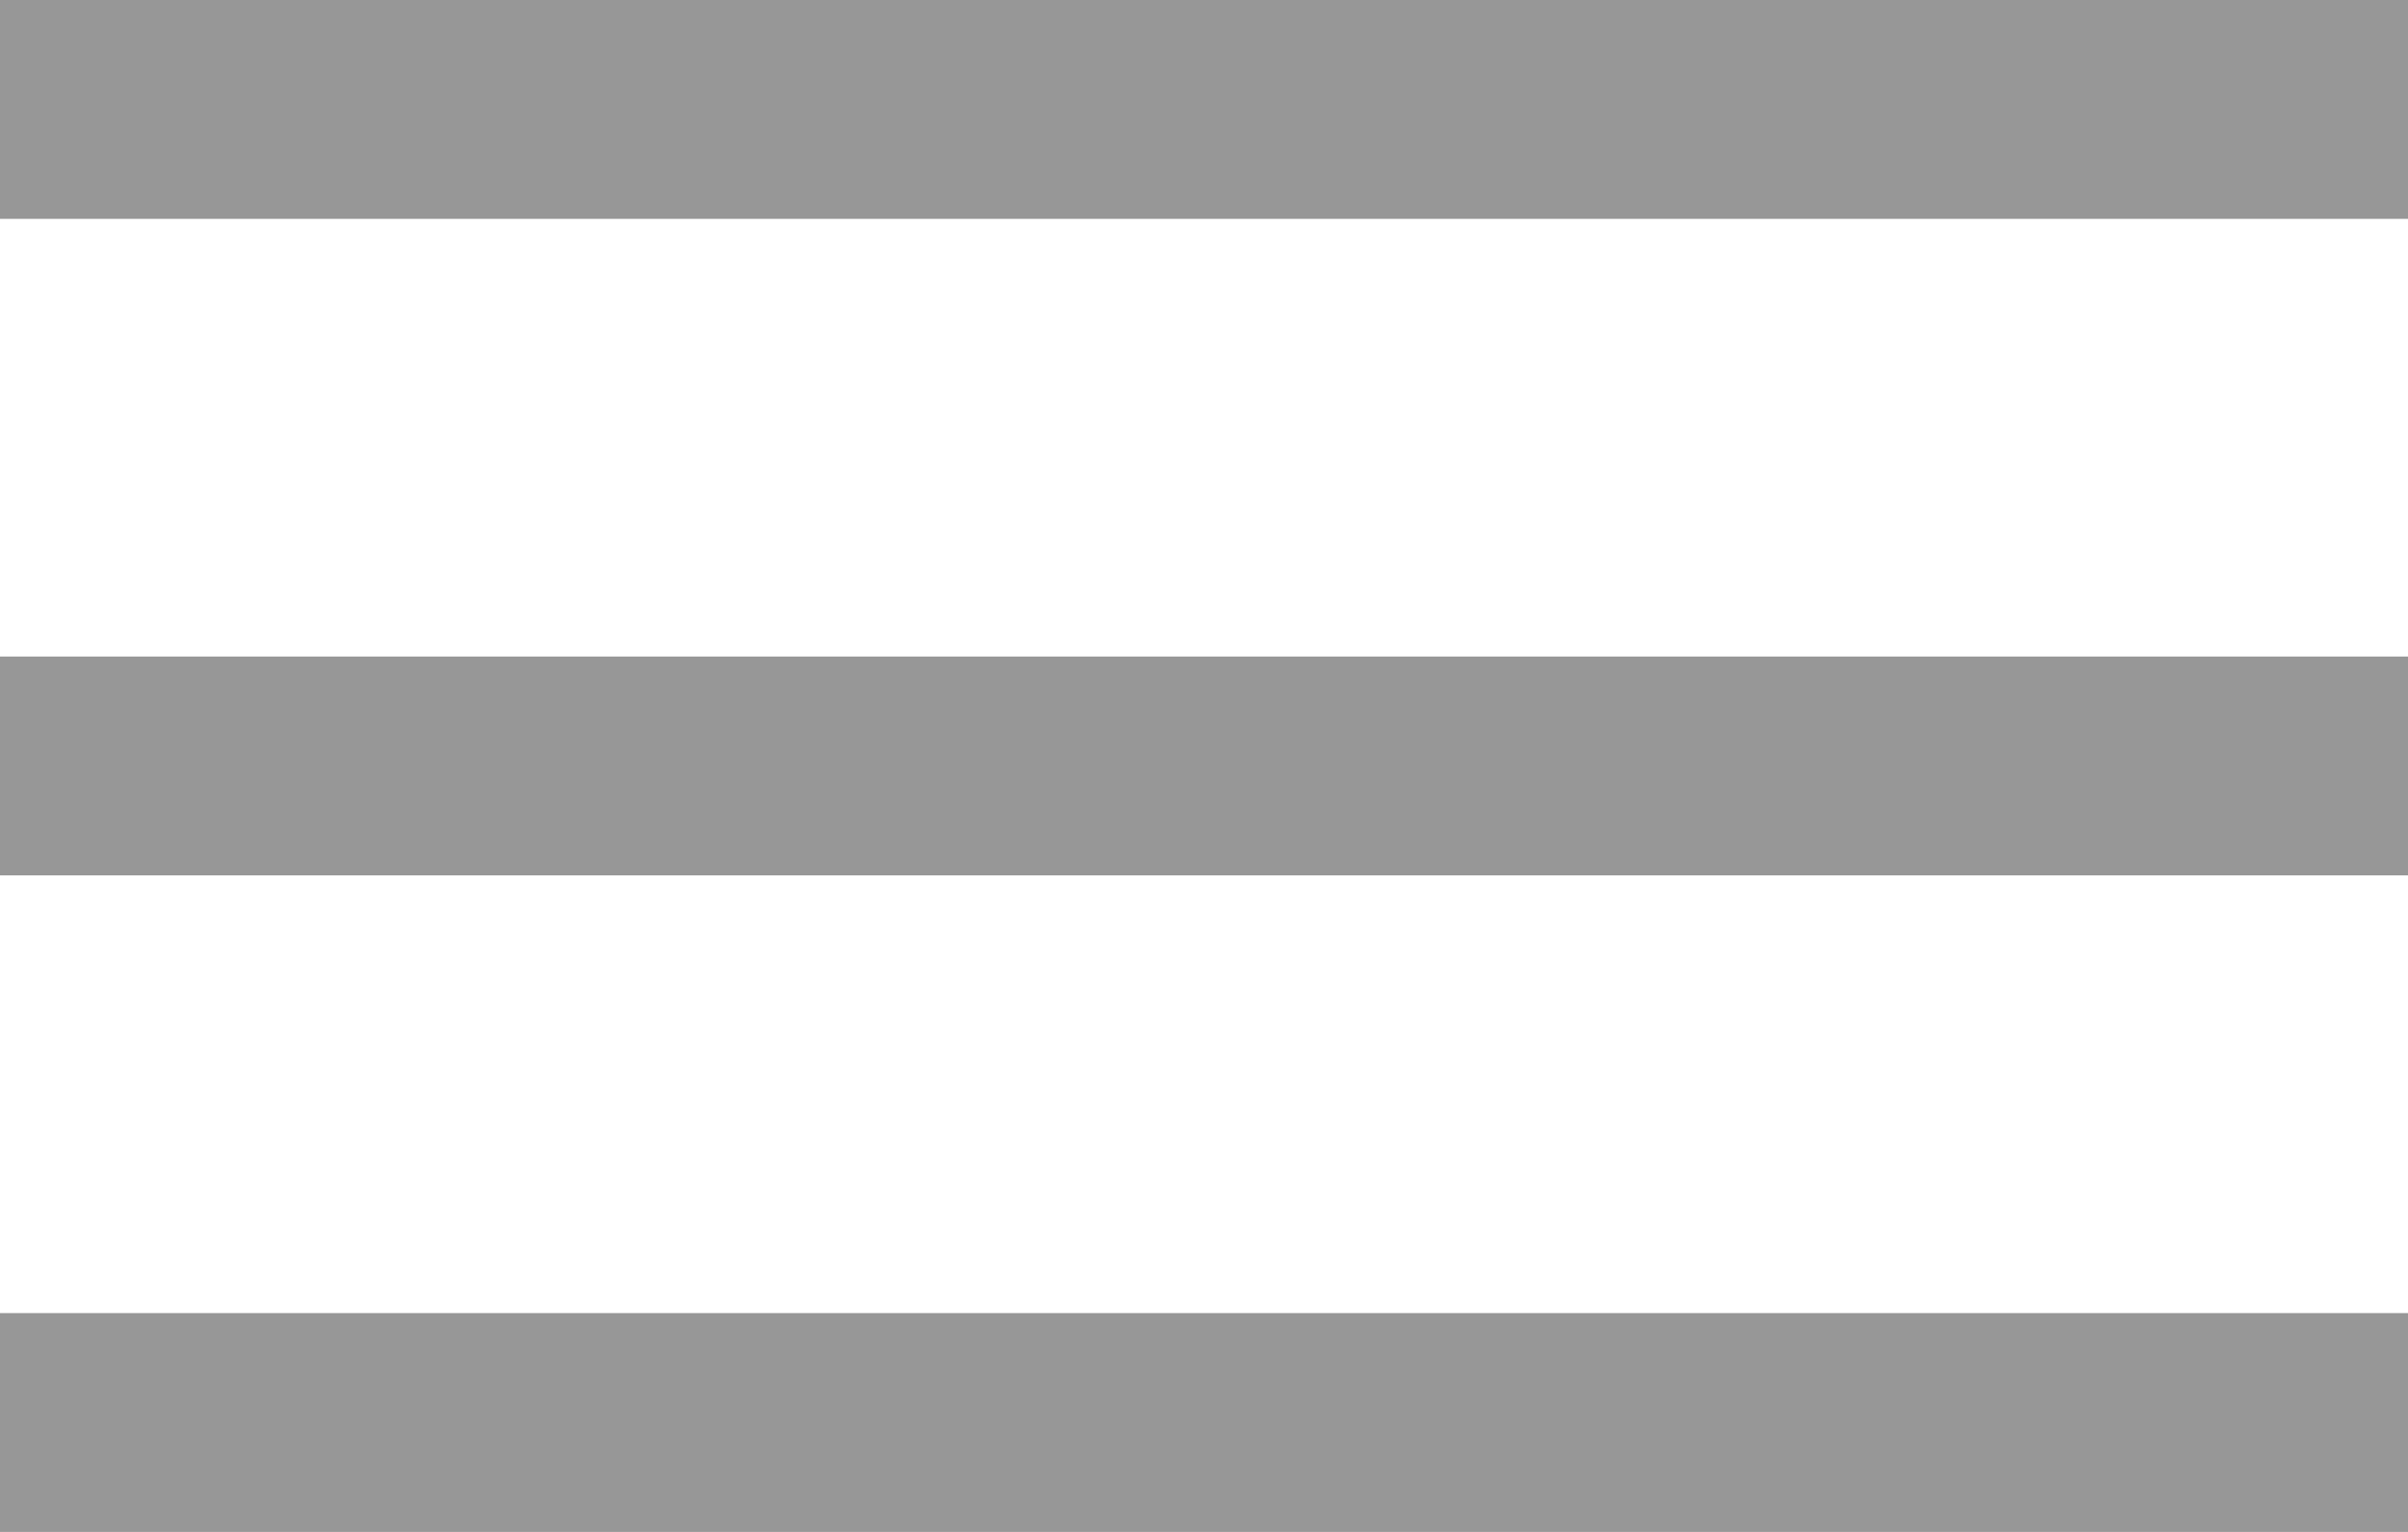 <?xml version="1.0" encoding="utf-8"?>
<svg xmlns="http://www.w3.org/2000/svg" width="22" height="14" viewBox="0 0 22 14" fill="none">
<path d="M0 1H22" stroke="#979797" stroke-width="2"/>
<path d="M0 7H22" stroke="#979797" stroke-width="2"/>
<path d="M0 13H22" stroke="#979797" stroke-width="2"/>
</svg>